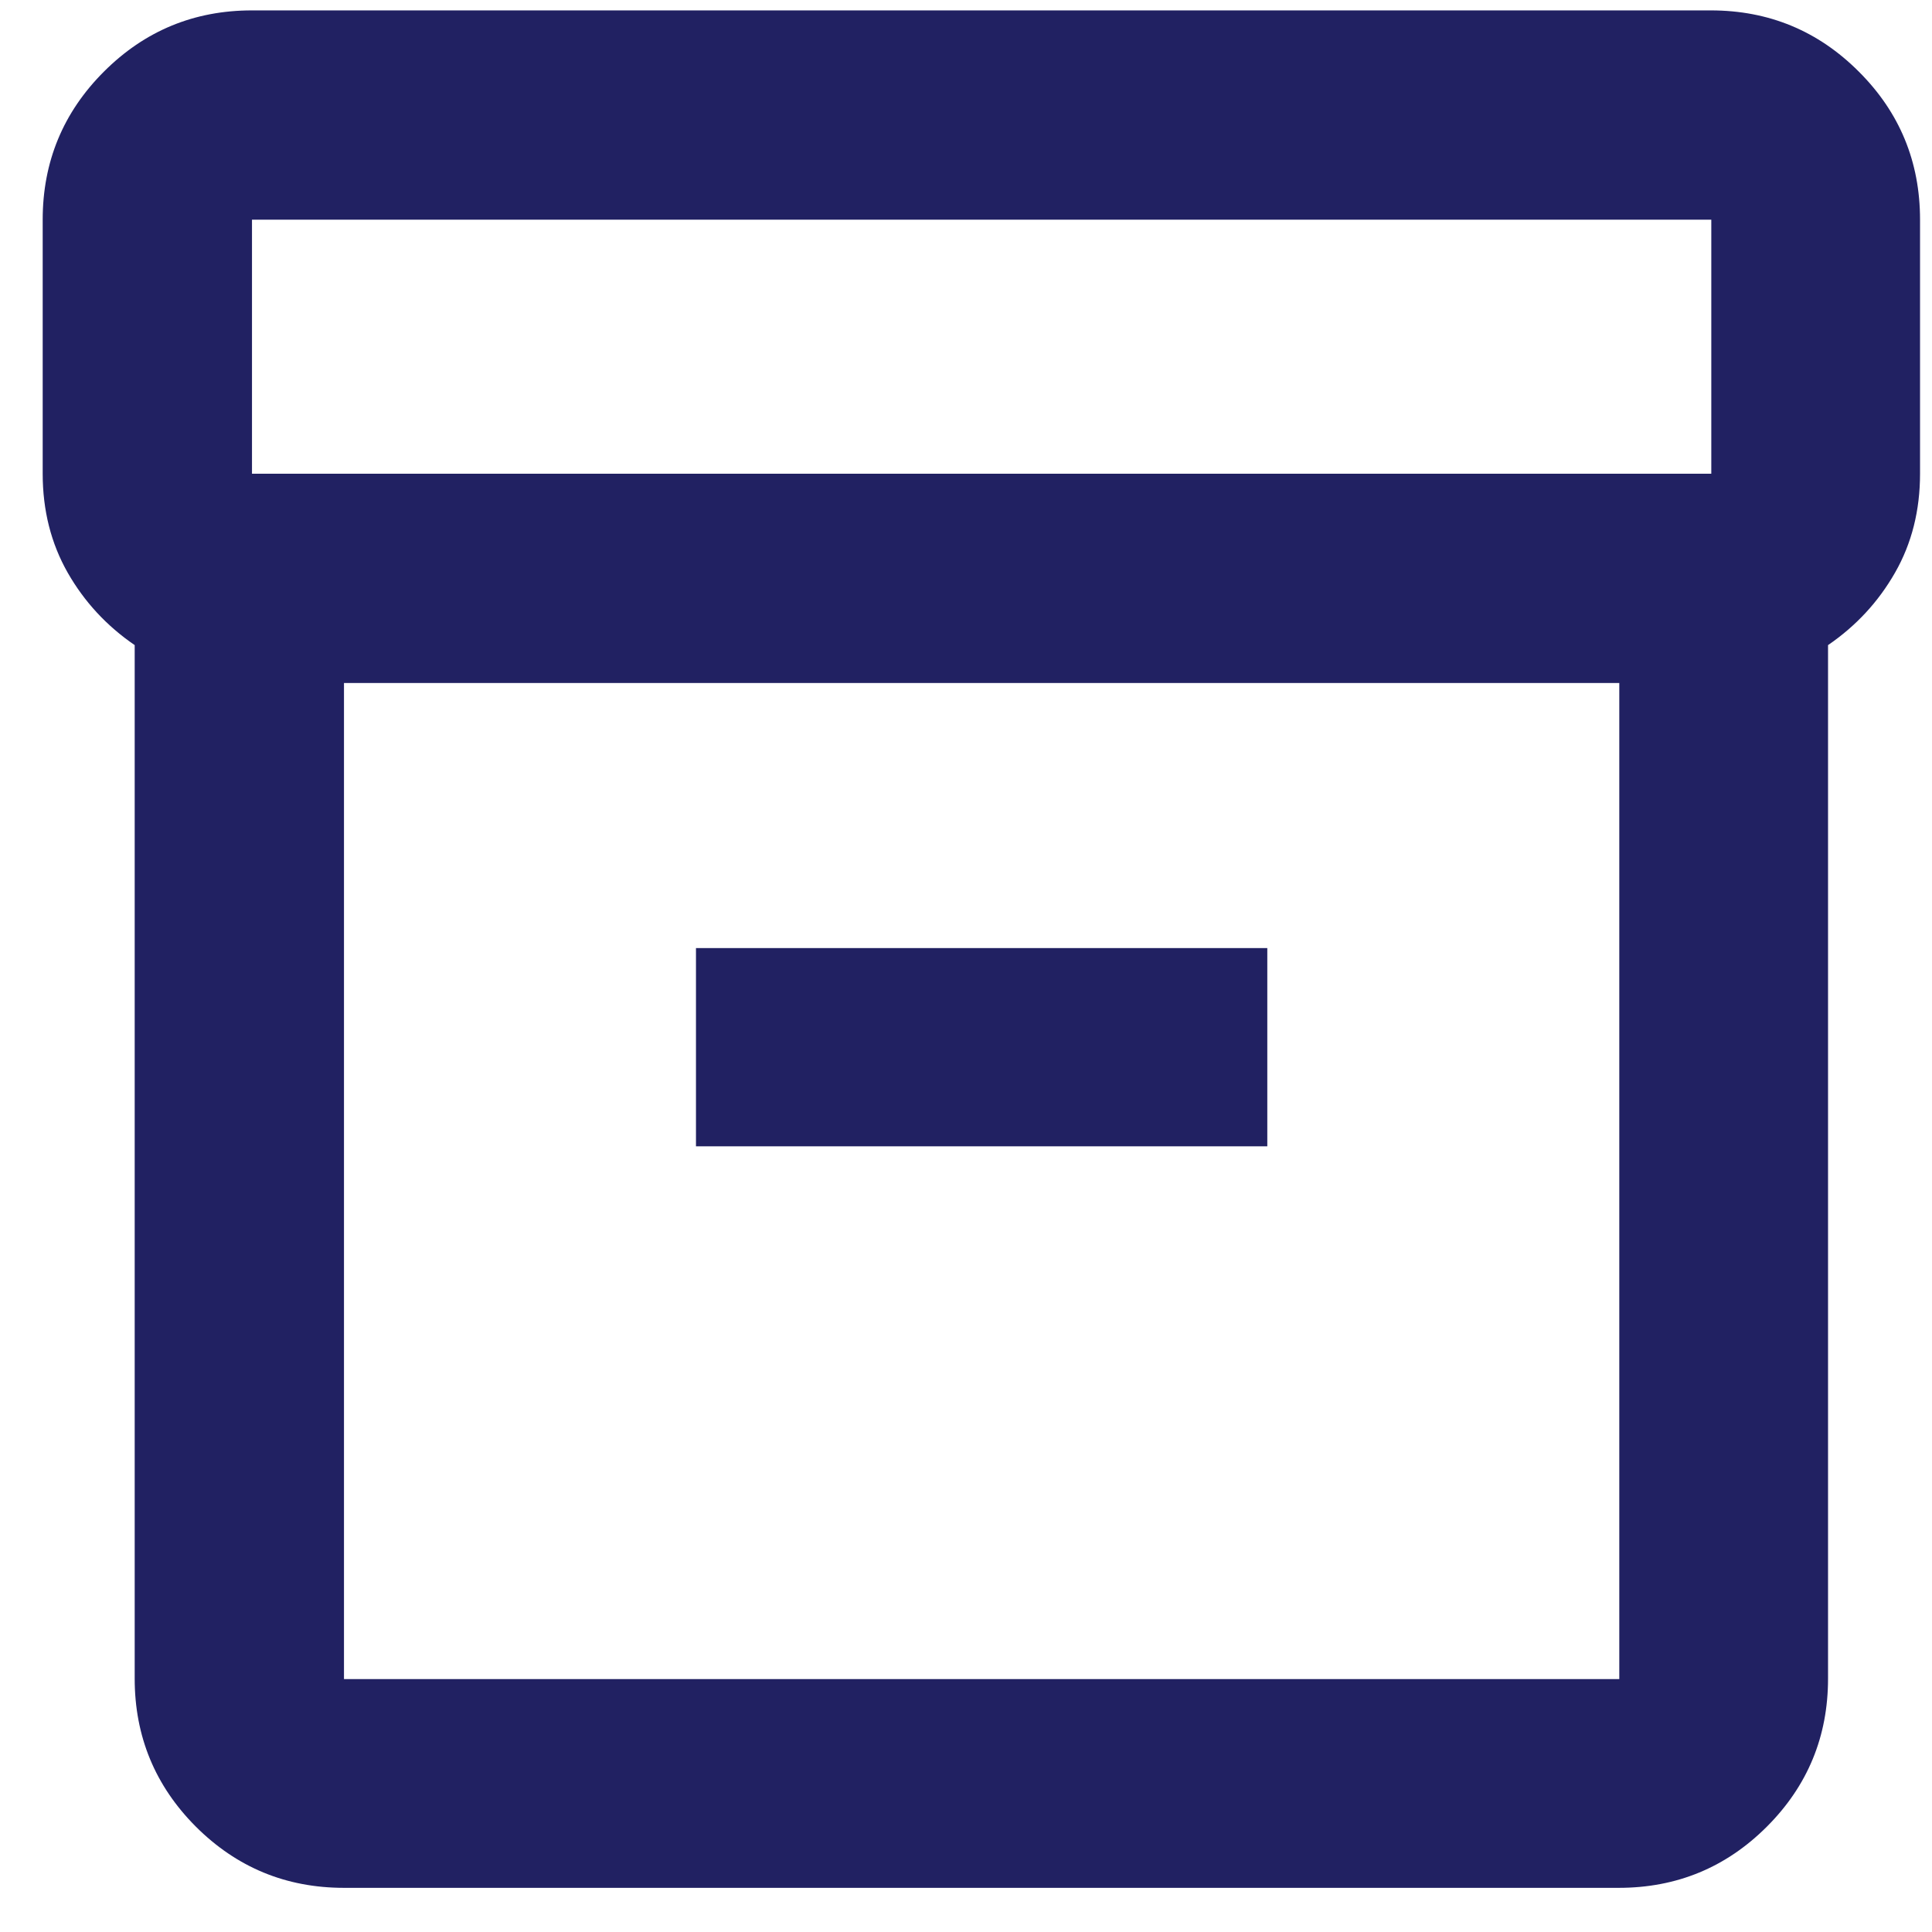 <?xml version="1.0" encoding="UTF-8"?> <svg xmlns="http://www.w3.org/2000/svg" width="21" height="21" viewBox="0 0 21 21" fill="none"><path d="M3.739 20.52C3.109 20.52 2.573 20.298 2.129 19.855C1.686 19.411 1.464 18.874 1.464 18.245V7.012C1.16 6.804 0.917 6.542 0.736 6.225C0.555 5.907 0.464 5.548 0.464 5.149V2.388C0.464 1.759 0.686 1.222 1.129 0.779C1.573 0.335 2.109 0.113 2.739 0.113H18.595C19.225 0.113 19.762 0.335 20.205 0.779C20.649 1.222 20.87 1.759 20.87 2.388V5.149C20.87 5.548 20.78 5.907 20.598 6.225C20.417 6.542 20.174 6.804 19.87 7.012V18.245C19.87 18.874 19.649 19.411 19.205 19.855C18.762 20.298 18.225 20.52 17.595 20.52H3.739ZM3.739 7.424V18.251H17.601V7.424H3.739ZM2.739 5.149H18.601V2.388H2.739V5.149ZM7.565 12.46H13.775V10.305H7.565V12.46Z" fill="#212162"></path></svg> 